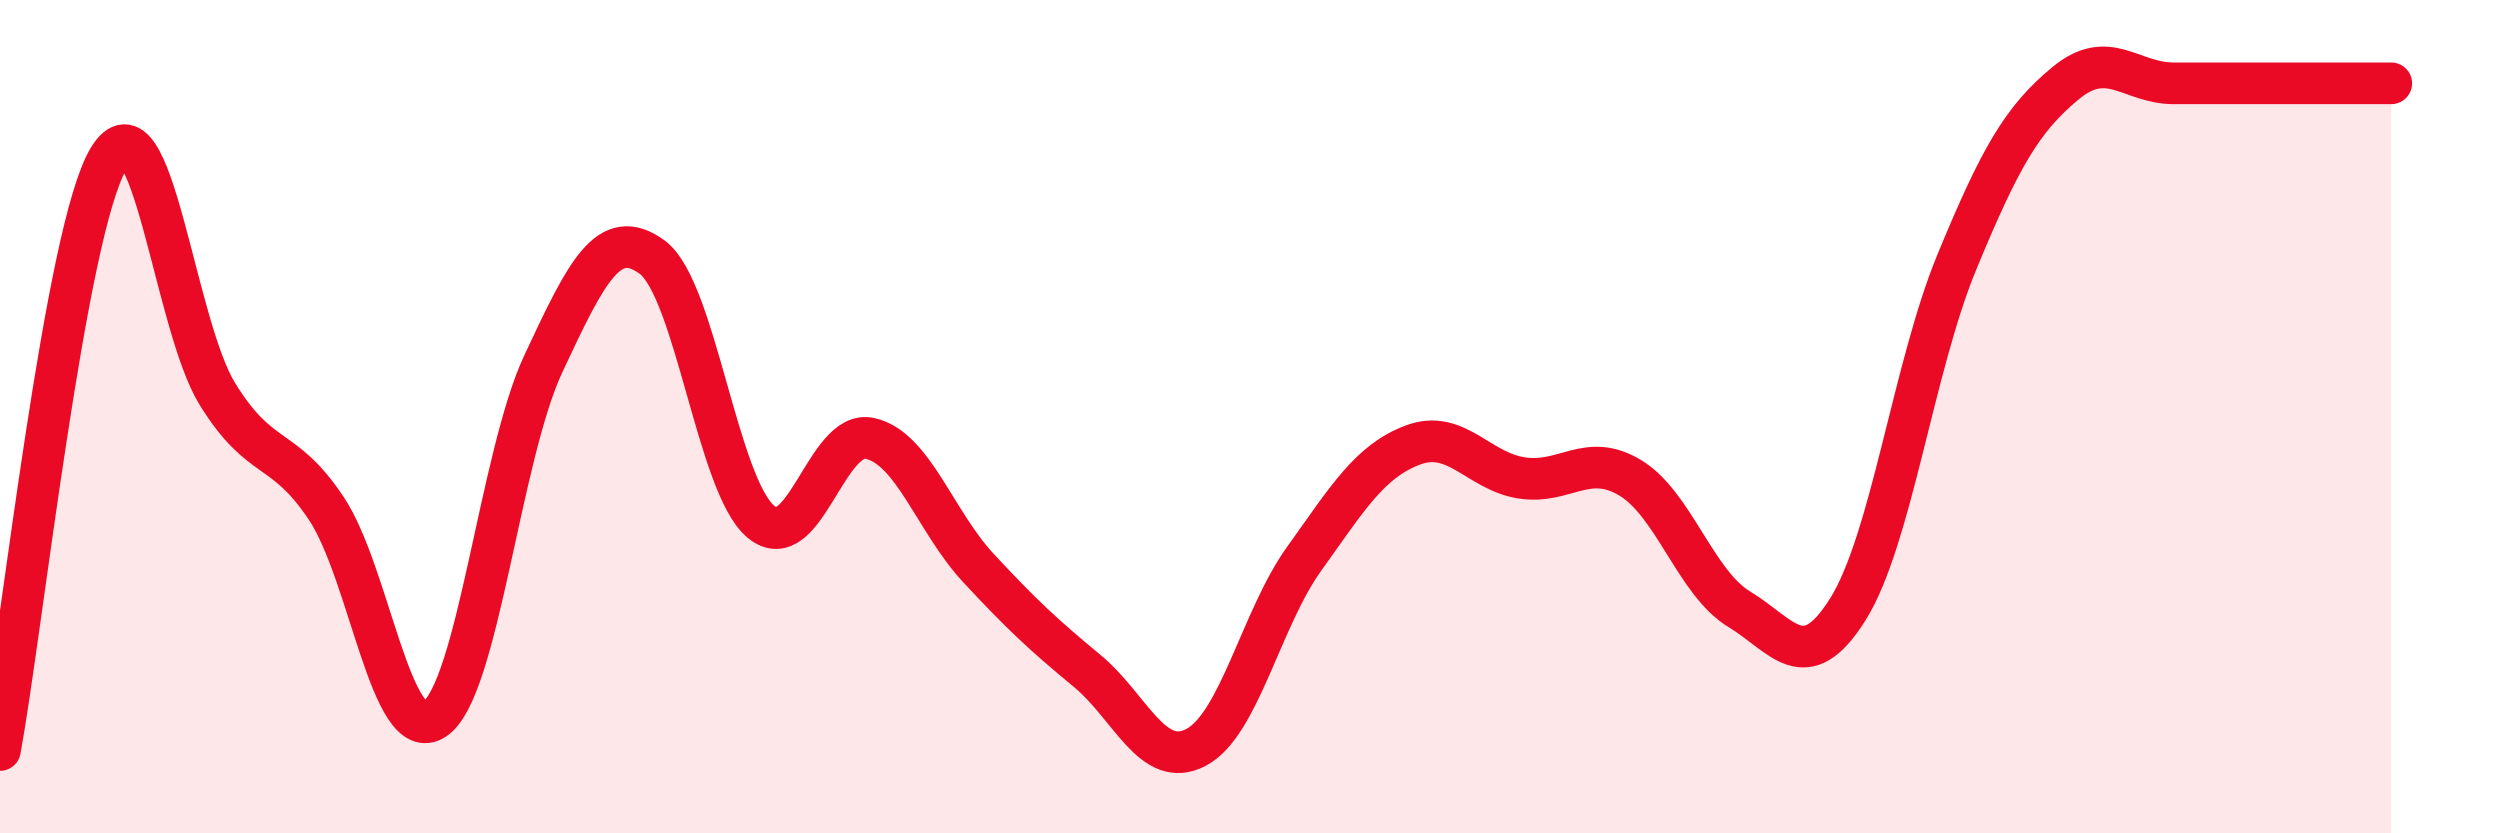 
    <svg width="60" height="20" viewBox="0 0 60 20" xmlns="http://www.w3.org/2000/svg">
      <path
        d="M 0,18 C 0.52,15.16 1.57,5.51 2.61,3.8 C 3.65,2.09 4.18,7.78 5.22,9.46 C 6.26,11.14 6.79,10.64 7.83,12.2 C 8.87,13.76 9.39,17.95 10.43,17.26 C 11.47,16.57 12,10.95 13.04,8.73 C 14.08,6.51 14.61,5.41 15.65,6.17 C 16.69,6.93 17.22,11.65 18.26,12.52 C 19.3,13.39 19.83,10.3 20.87,10.52 C 21.91,10.74 22.44,12.51 23.48,13.63 C 24.52,14.75 25.05,15.24 26.09,16.1 C 27.13,16.96 27.66,18.48 28.7,17.94 C 29.74,17.4 30.26,14.86 31.3,13.41 C 32.34,11.96 32.87,11.07 33.91,10.68 C 34.95,10.29 35.48,11.31 36.52,11.47 C 37.56,11.63 38.09,10.84 39.13,11.47 C 40.17,12.1 40.7,13.99 41.74,14.62 C 42.78,15.25 43.31,16.28 44.35,14.62 C 45.39,12.96 45.92,8.82 46.96,6.3 C 48,3.78 48.53,2.86 49.57,2 C 50.61,1.14 51.13,2 52.17,2 C 53.21,2 53.74,2 54.78,2 C 55.82,2 56.87,2 57.39,2L57.39 20L0 20Z"
        fill="#EB0A25"
        opacity="0.1"
        stroke-linecap="round"
        stroke-linejoin="round"
      />
      <path
        d="M 0,18 C 0.52,15.16 1.57,5.51 2.61,3.8 C 3.65,2.09 4.18,7.78 5.22,9.46 C 6.26,11.14 6.79,10.64 7.83,12.2 C 8.87,13.76 9.39,17.95 10.43,17.26 C 11.47,16.57 12,10.95 13.04,8.73 C 14.08,6.51 14.61,5.41 15.65,6.17 C 16.69,6.93 17.22,11.65 18.26,12.52 C 19.3,13.39 19.83,10.3 20.87,10.52 C 21.91,10.74 22.44,12.51 23.48,13.63 C 24.52,14.75 25.05,15.24 26.09,16.1 C 27.13,16.96 27.66,18.48 28.7,17.94 C 29.74,17.4 30.26,14.86 31.3,13.41 C 32.34,11.96 32.87,11.07 33.91,10.68 C 34.95,10.29 35.48,11.31 36.52,11.47 C 37.56,11.63 38.09,10.84 39.13,11.47 C 40.17,12.1 40.7,13.99 41.74,14.62 C 42.78,15.25 43.31,16.28 44.35,14.62 C 45.39,12.96 45.92,8.82 46.96,6.3 C 48,3.78 48.53,2.86 49.57,2 C 50.61,1.14 51.13,2 52.17,2 C 53.21,2 53.74,2 54.78,2 C 55.82,2 56.87,2 57.39,2"
        stroke="#EB0A25"
        stroke-width="1"
        fill="none"
        stroke-linecap="round"
        stroke-linejoin="round"
      />
    </svg>
  